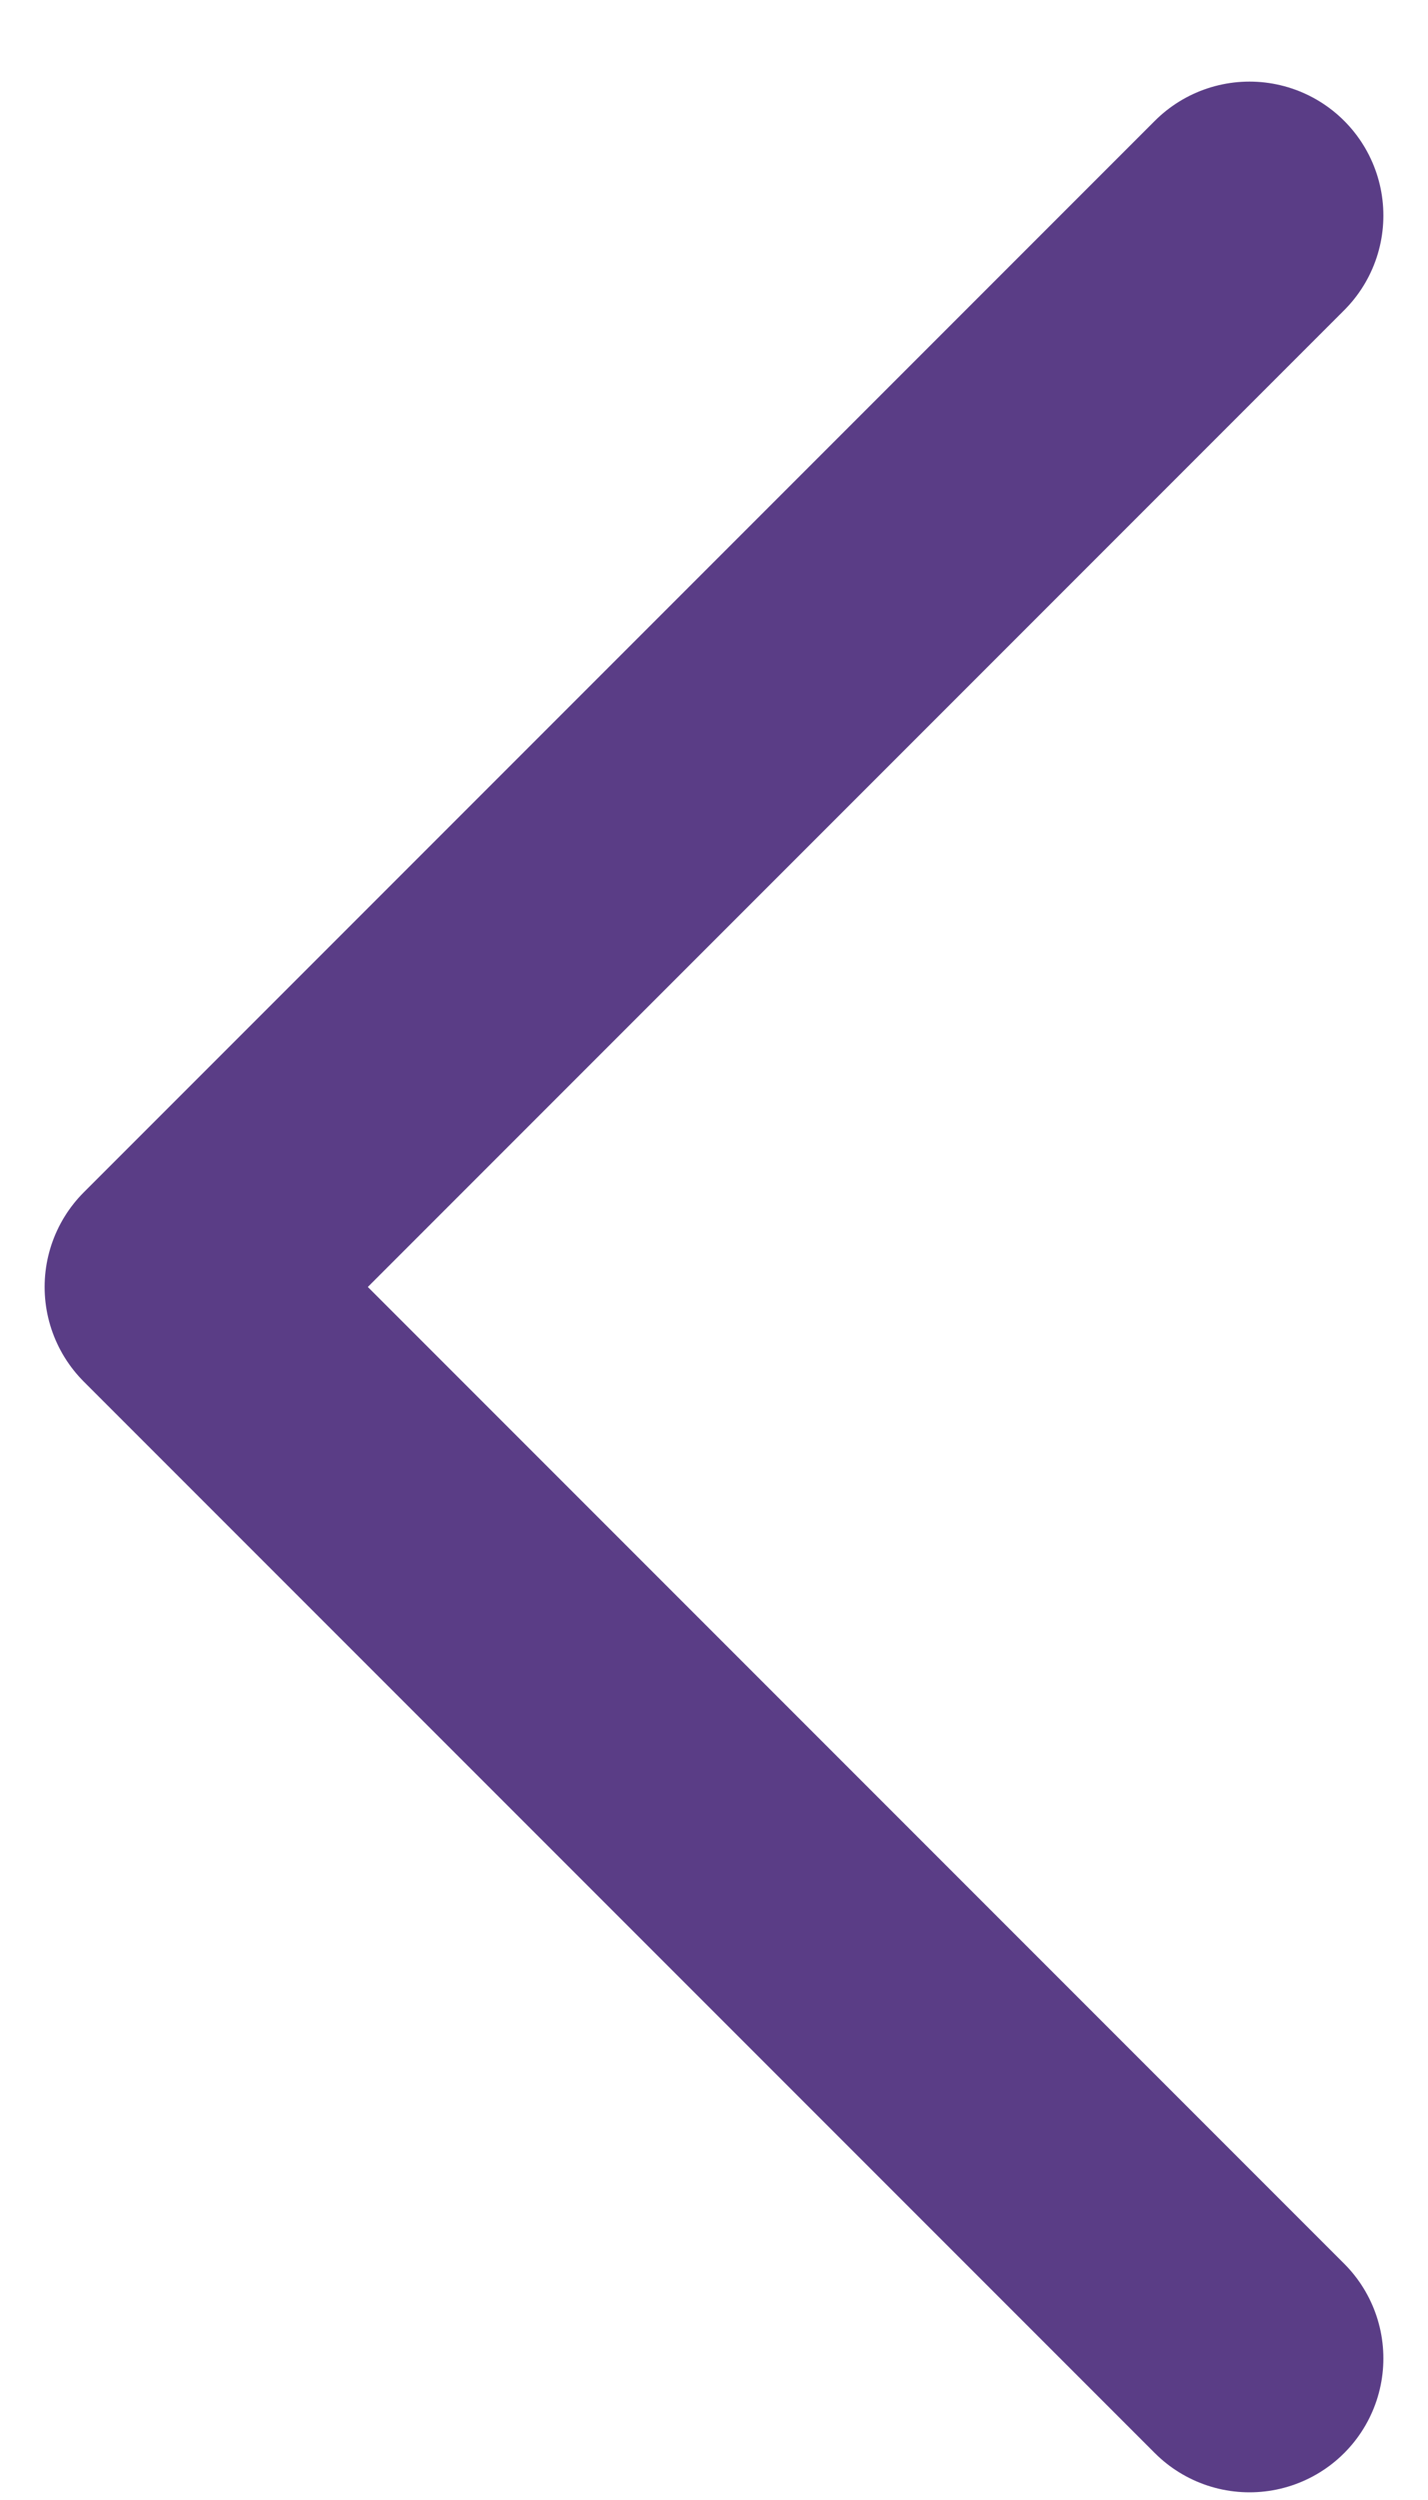 <svg width="8" height="14" viewBox="0 0 8 14" fill="none" xmlns="http://www.w3.org/2000/svg">
<path d="M7 13.207L1 7.207L7 1.207" stroke="#5A3D86" stroke-width="1.5" stroke-linecap="round" stroke-linejoin="round"/>
</svg>
